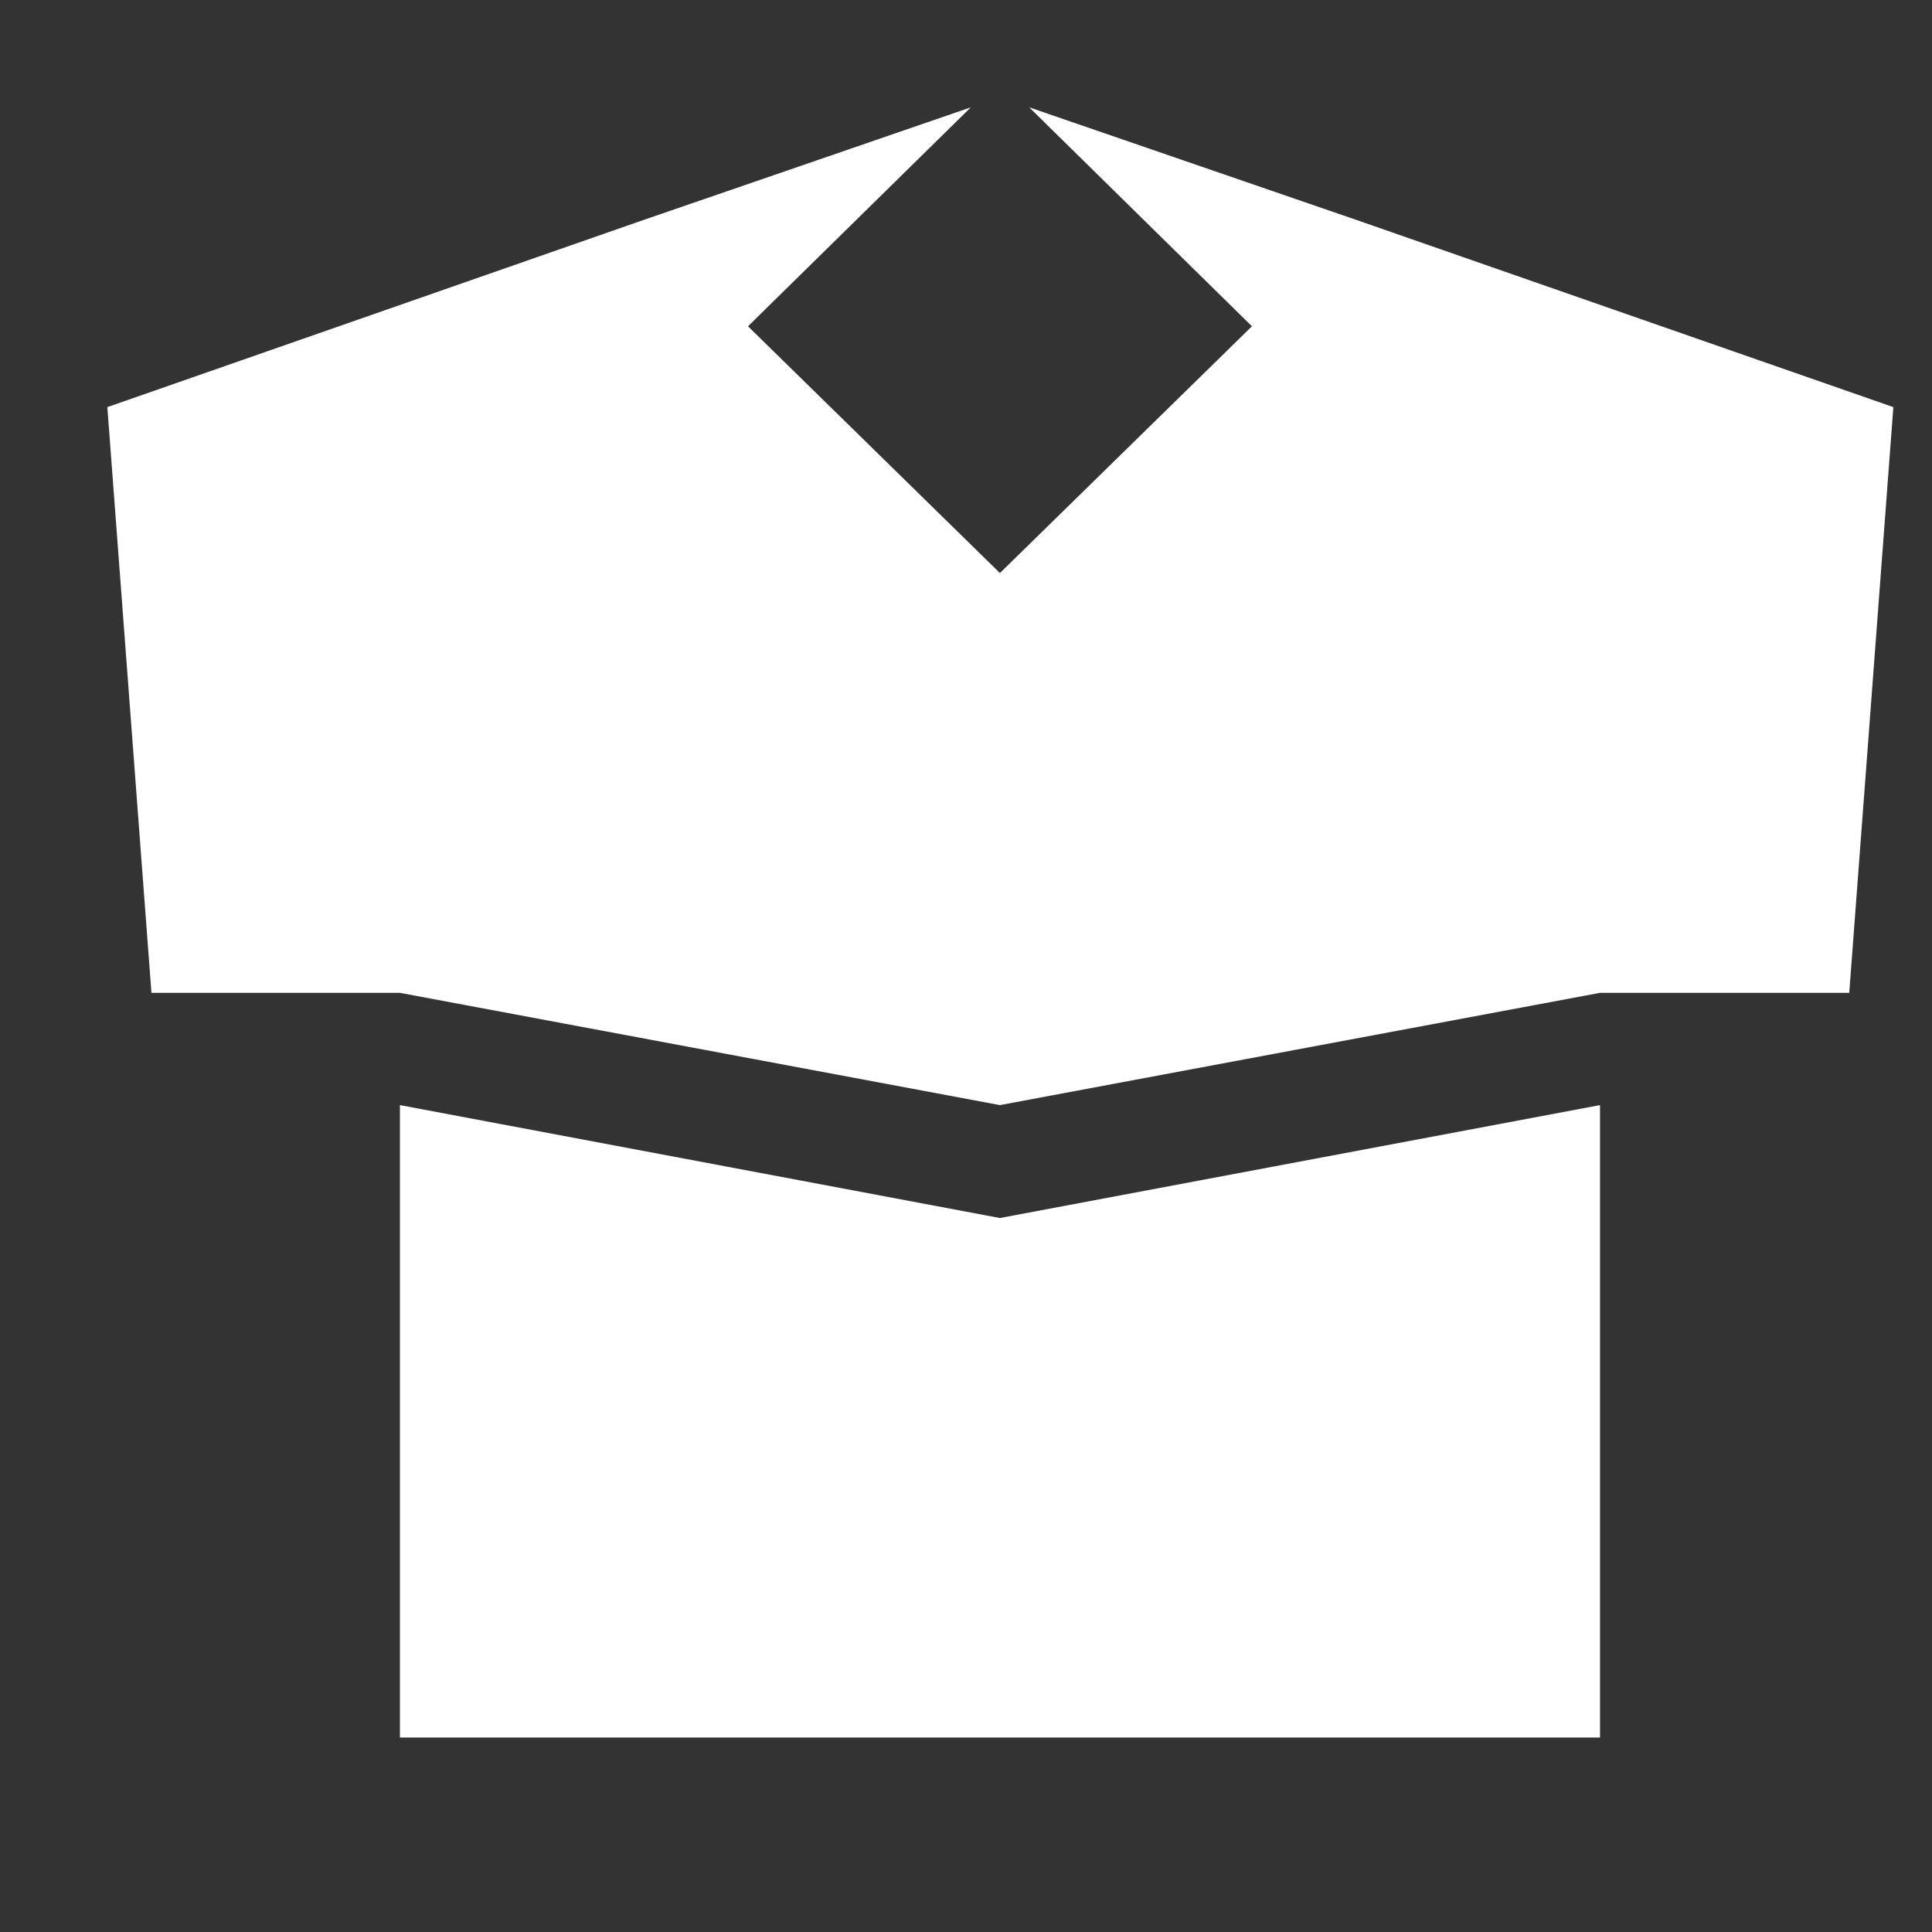 <svg width="18" height="18" viewBox="0 0 18 18" fill="none" xmlns="http://www.w3.org/2000/svg">
<rect x="0" y="0" width="18" height="18" fill="#333333" stroke="none"/>
<path d="M14.907 16.188H3.726V10.296L9.316 11.348L14.907 10.296V16.188ZM12.666 2.059L17.64 3.793L17.229 9.25H14.907L9.316 10.296L3.726 9.25H1.411L1 3.793L5.968 2.059L9.045 1L6.969 3.04L9.316 5.339L11.664 3.04L9.589 1L12.666 2.059Z" fill="white"/>
</svg>
